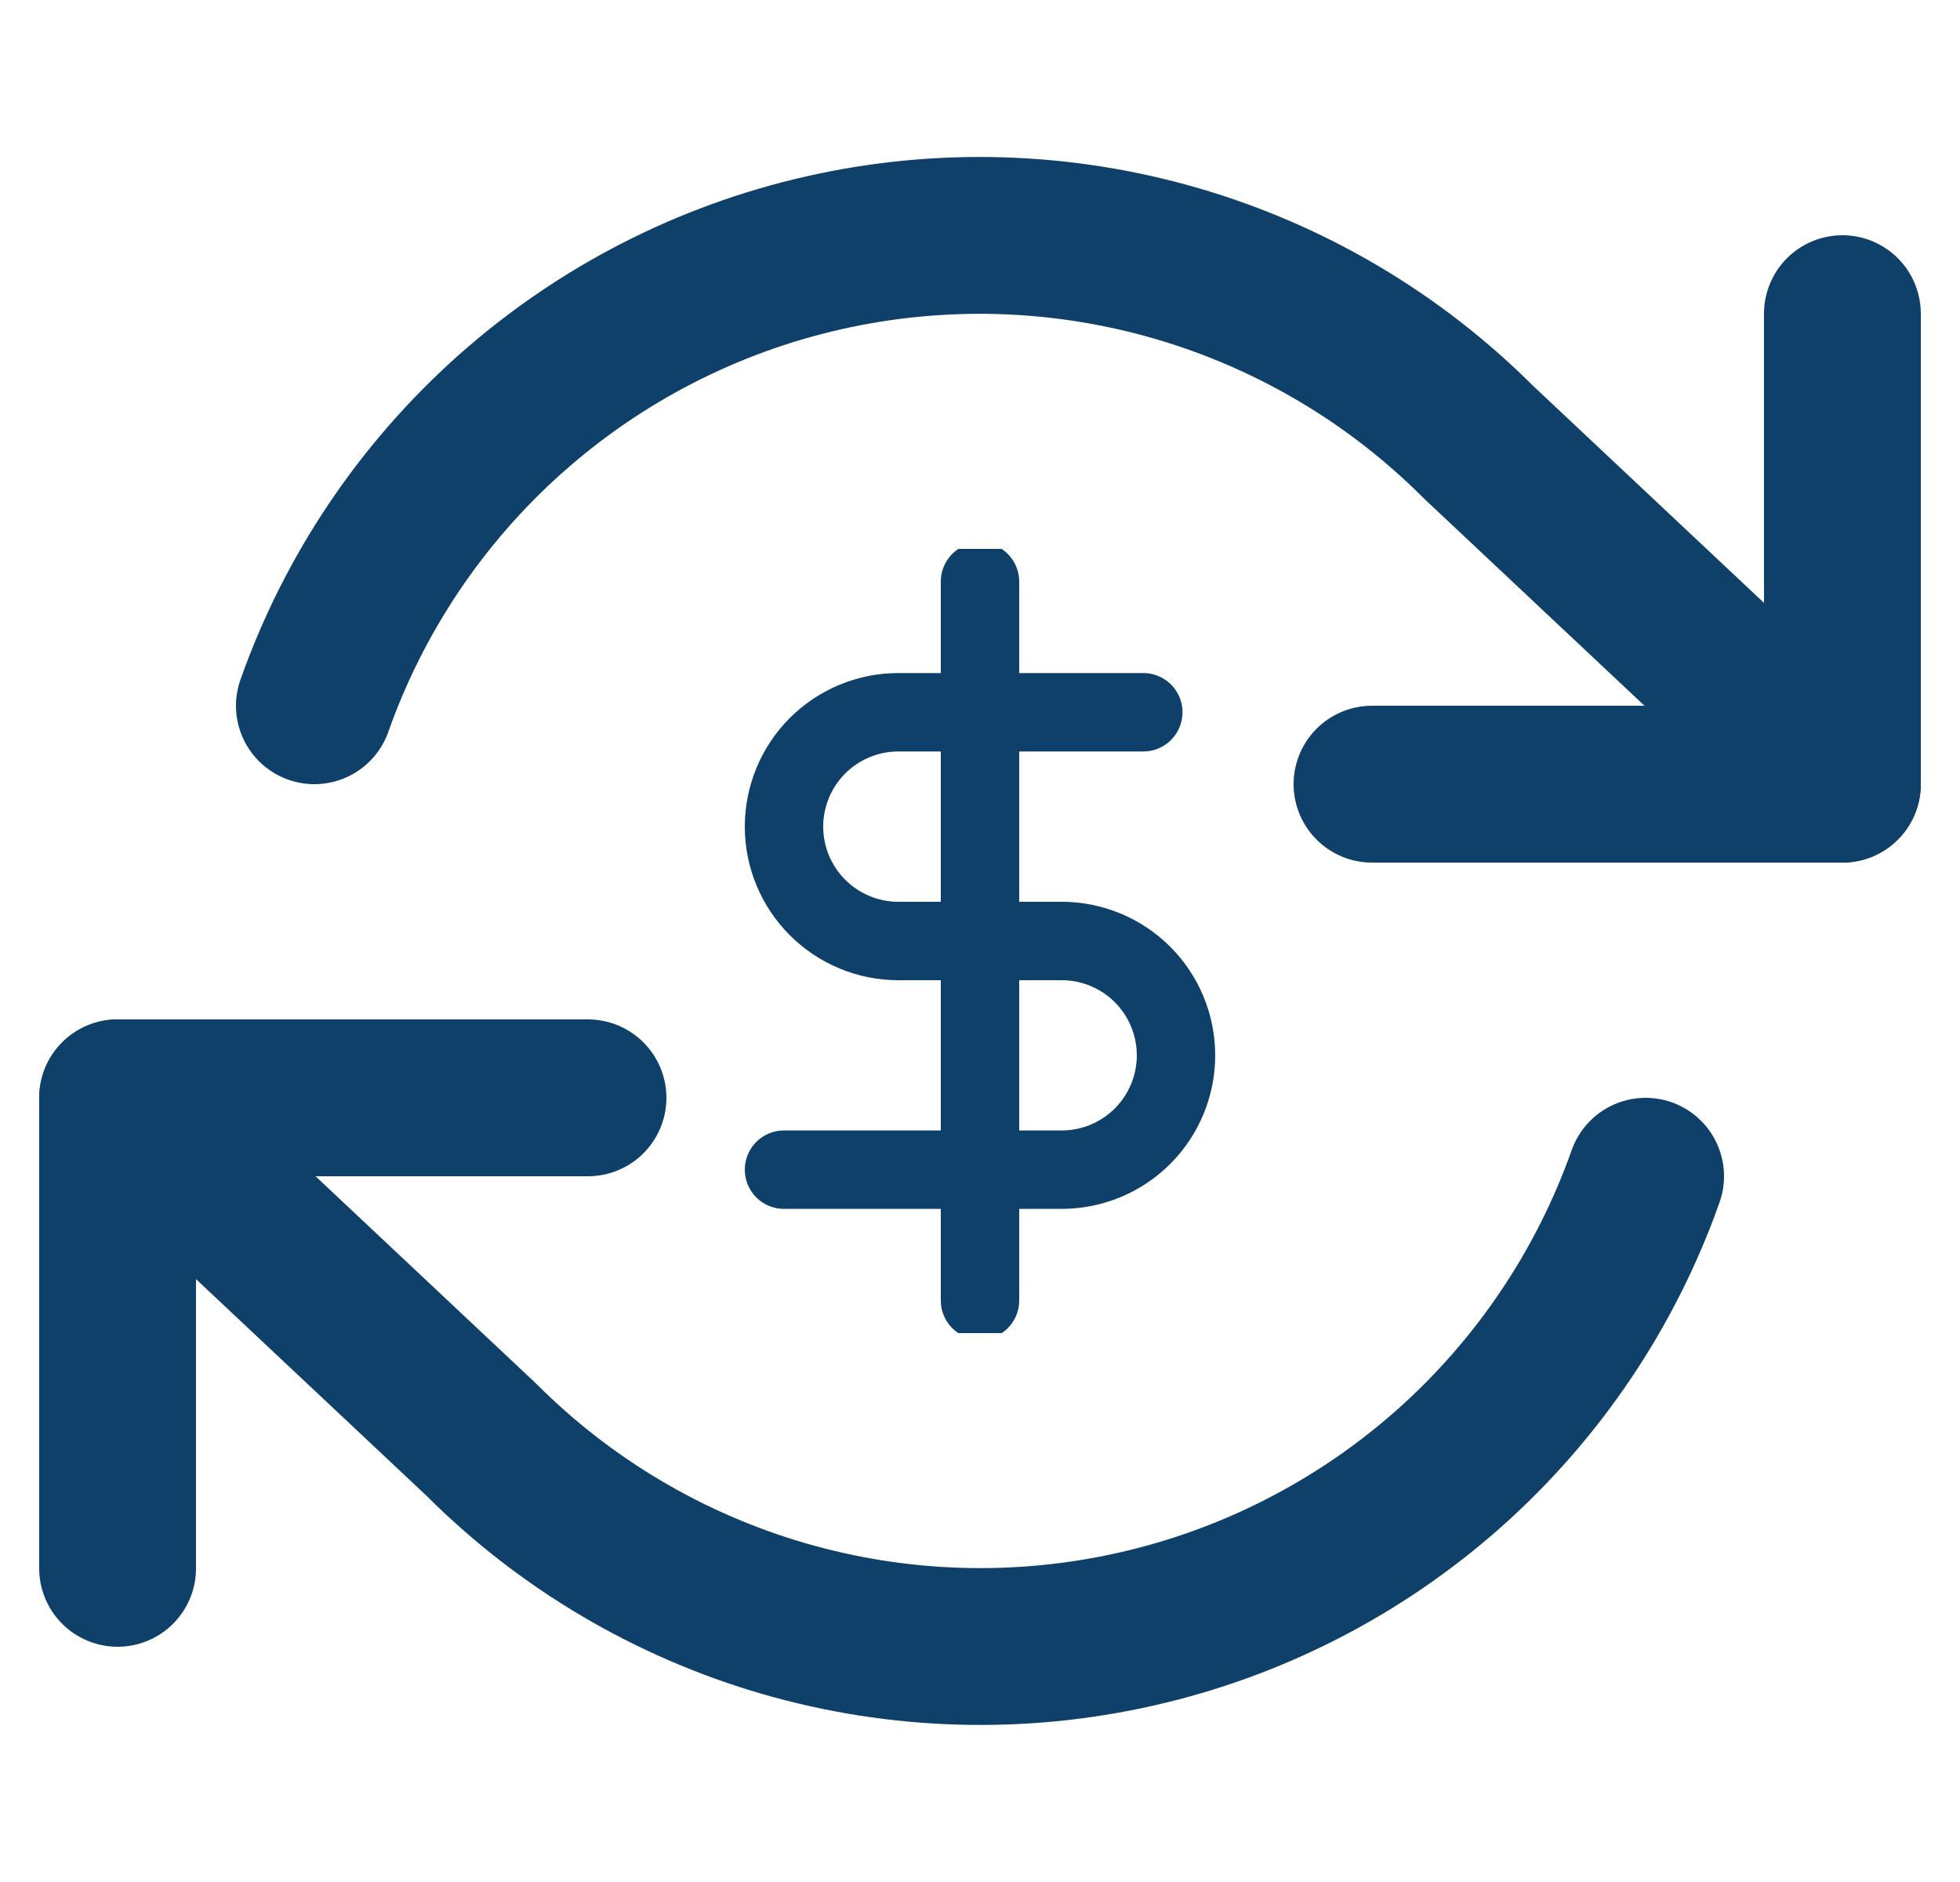 <svg width="25" height="24" viewBox="0 0 25 24" fill="none" xmlns="http://www.w3.org/2000/svg">
	<g clip-path="url(#clip0_6066_91482)">
		<path d="M23.5 4V10H17.5" stroke="#0E406A" stroke-width="2" stroke-linecap="round" stroke-linejoin="round"/>
		<path d="M1.5 20V14H7.5" stroke="#0E406A" stroke-width="2" stroke-linecap="round" stroke-linejoin="round"/>
		<path d="M4.01 9C4.517 7.566 5.379 6.285 6.515 5.275C7.652 4.265 9.025 3.559 10.508 3.224C11.991 2.888 13.535 2.934 14.995 3.356C16.456 3.779 17.785 4.564 18.86 5.64L23.5 10M1.5 14L6.14 18.36C7.215 19.435 8.544 20.22 10.005 20.643C11.465 21.065 13.009 21.111 14.492 20.775C15.975 20.44 17.348 19.734 18.485 18.724C19.621 17.714 20.483 16.433 20.99 15" stroke="#0E406A" stroke-width="2" stroke-linecap="round" stroke-linejoin="round"/>
	</g>
	<g clip-path="url(#clip1_6066_91482)">
		<path d="M12.5 7.417V16.584" stroke="#0E406A" stroke-linecap="round" stroke-linejoin="round"/>
		<path d="M14.583 9.083H11.458C11.072 9.083 10.701 9.237 10.427 9.51C10.154 9.784 10 10.155 10 10.541C10 10.928 10.154 11.299 10.427 11.572C10.701 11.846 11.072 12 11.458 12H13.542C13.928 12 14.299 12.153 14.573 12.427C14.846 12.7 15 13.071 15 13.458C15 13.845 14.846 14.216 14.573 14.489C14.299 14.763 13.928 14.916 13.542 14.916H10" stroke="#0E406A" stroke-linecap="round" stroke-linejoin="round"/>
	</g>
	<defs>
		<clipPath id="clip0_6066_91482">
			<rect width="24" height="24" fill="white" transform="matrix(-1 0 0 1 24.5 0)"/>
		</clipPath>
		<clipPath id="clip1_6066_91482">
			<rect width="10" height="10" fill="white" transform="translate(7.5 7)"/>
		</clipPath>
	</defs>
</svg>
